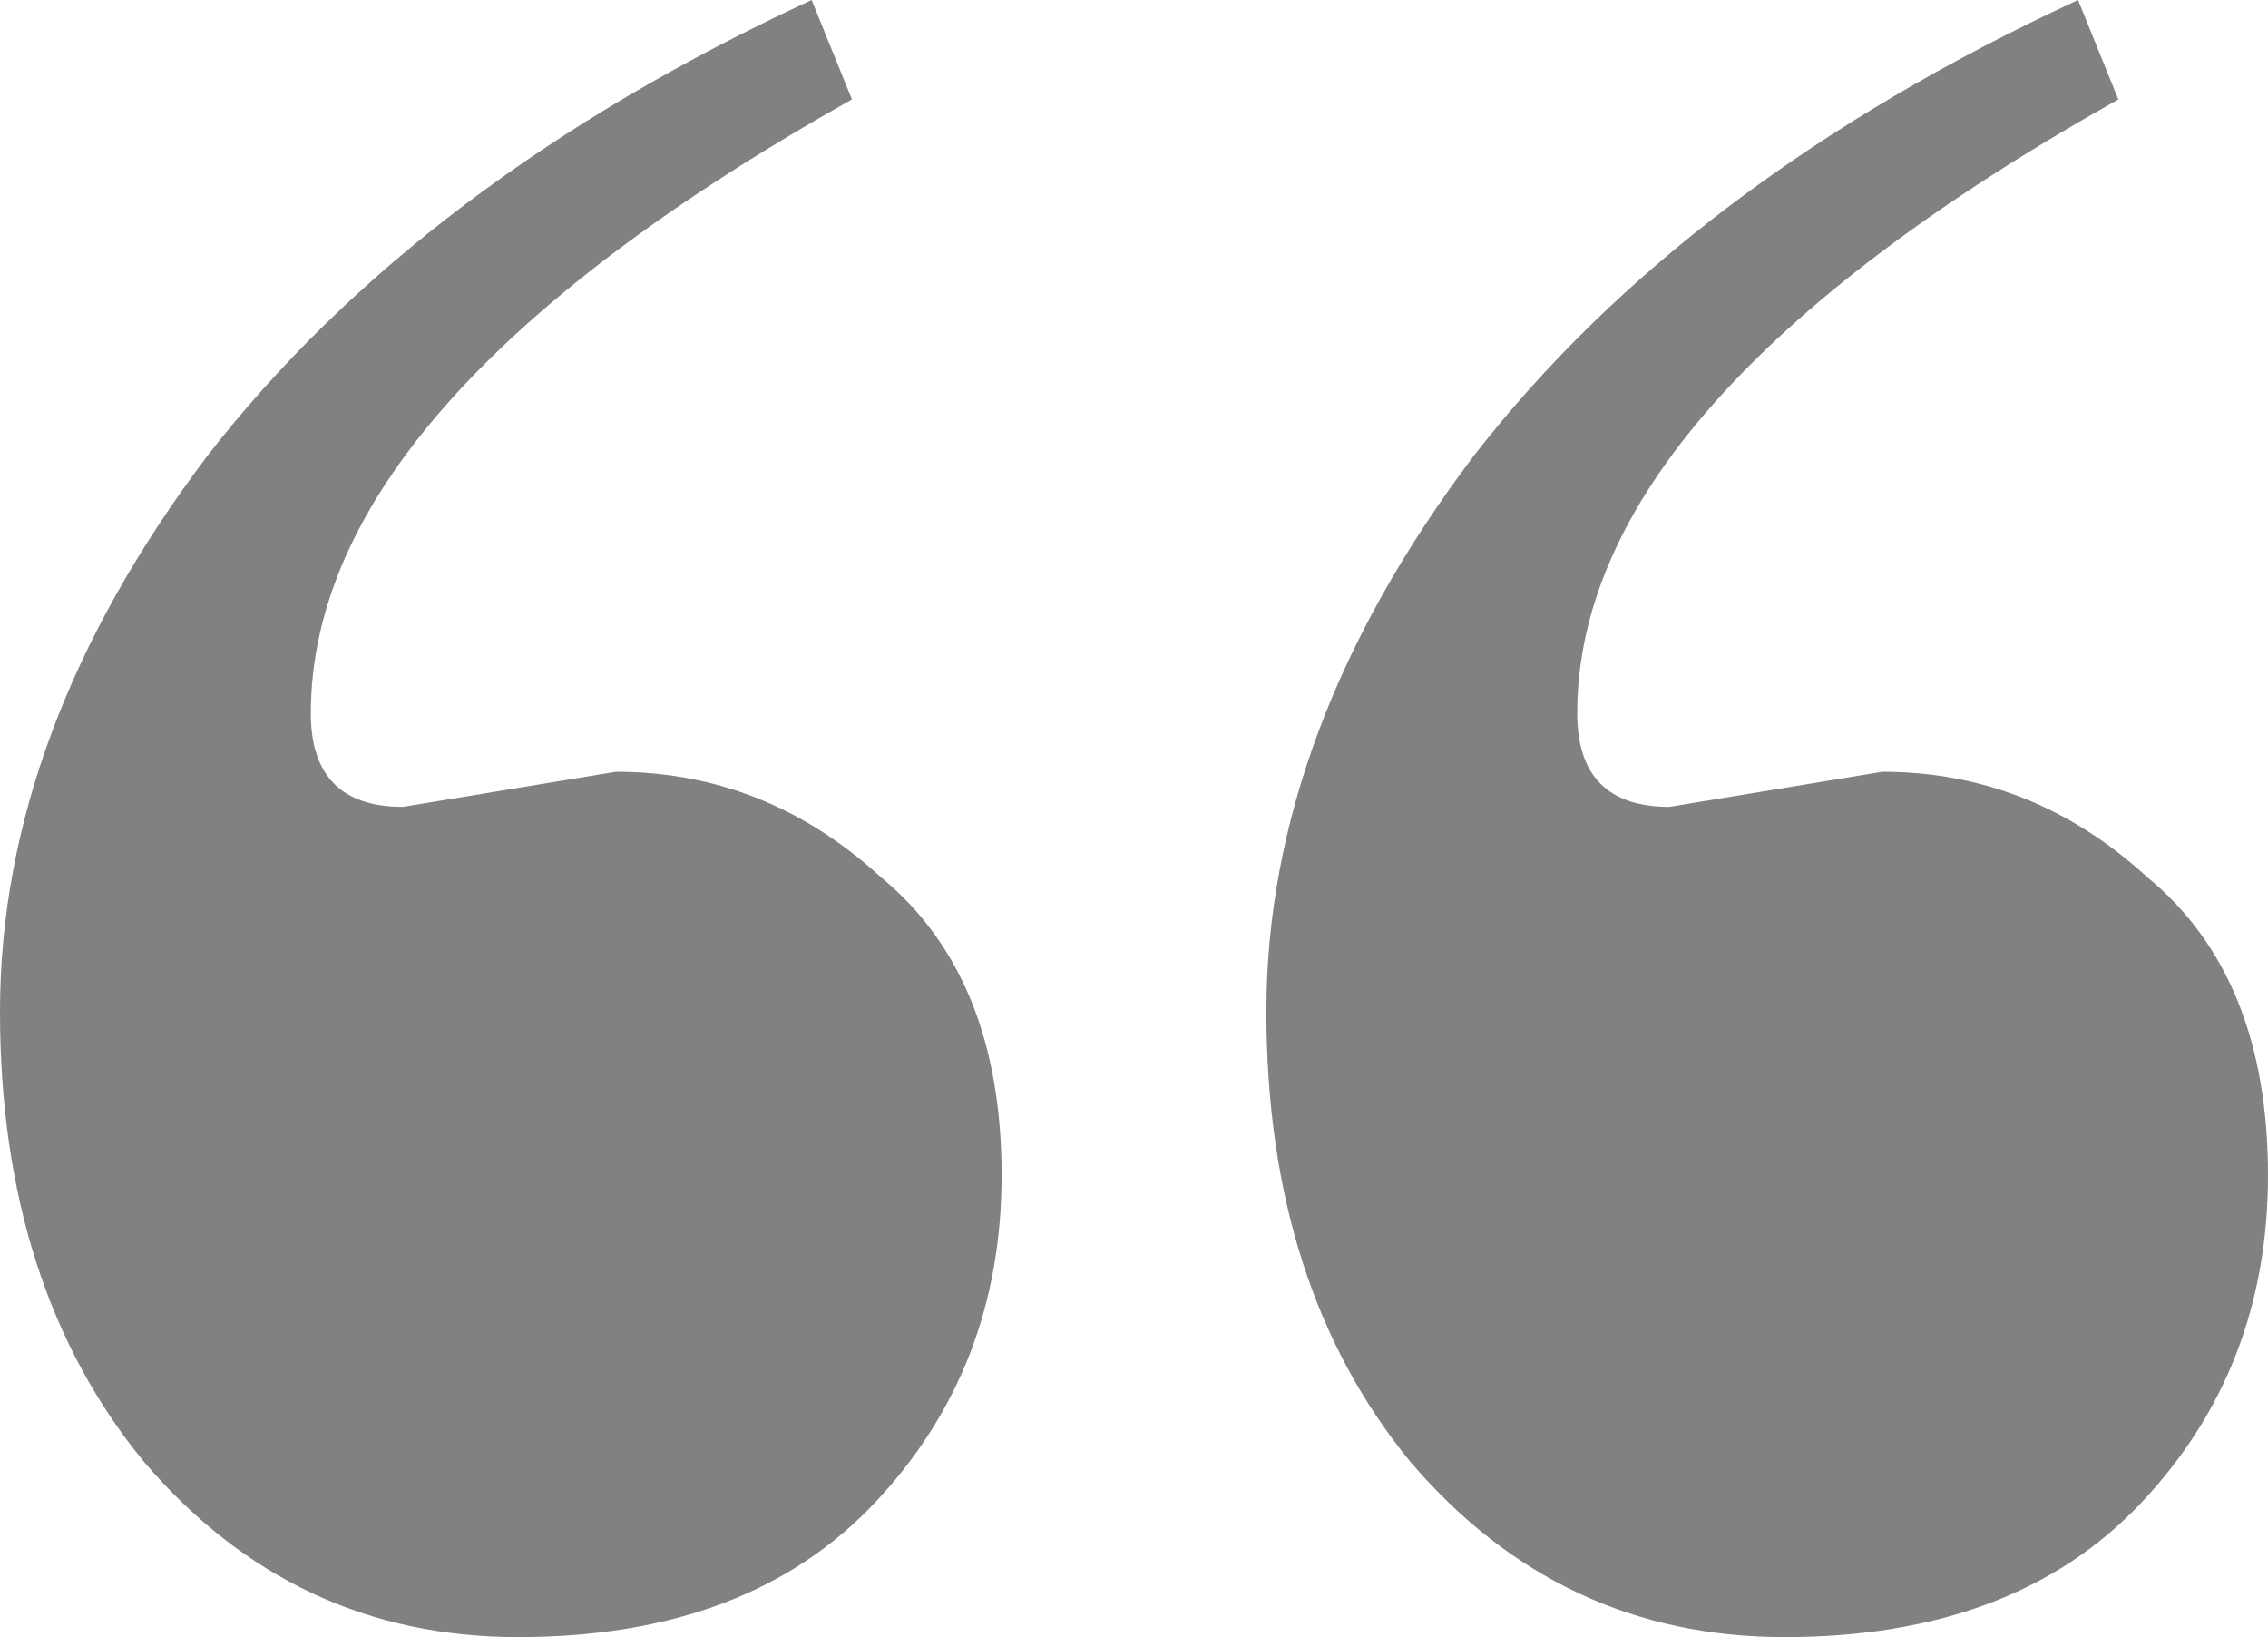 <svg width="97" height="70" viewBox="0 0 97 70" fill="none" xmlns="http://www.w3.org/2000/svg">
<path d="M17.233 34.5L26.343 33C30.61 33 34.385 34.5 37.667 37.5C41.114 40.333 42.838 44.583 42.838 50.25C42.838 55.75 41.032 60.417 37.421 64.25C33.81 68.083 28.723 70 22.157 70C15.756 70 10.422 67.5 6.155 62.5C2.052 57.5 0 51.083 0 43.25C0 35.25 2.954 27.333 8.863 19.5C14.936 11.667 23.552 5.167 34.713 0L36.437 4.25C21.009 12.917 13.294 21.667 13.294 30.5C13.294 33.167 14.607 34.5 17.233 34.5ZM71.396 34.5L80.505 33C84.772 33 88.547 34.5 91.83 37.5C95.277 40.333 97 44.583 97 50.25C97 55.75 95.195 60.417 91.584 64.25C87.973 68.083 82.885 70 76.32 70C69.919 70 64.585 67.5 60.317 62.5C56.214 57.5 54.162 51.083 54.162 43.25C54.162 35.25 57.117 27.333 63.025 19.5C69.098 11.667 77.715 5.167 88.876 0L90.599 4.25C75.171 12.917 67.457 21.667 67.457 30.5C67.457 33.167 68.77 34.5 71.396 34.5Z" fill="#828181"/>
</svg>

